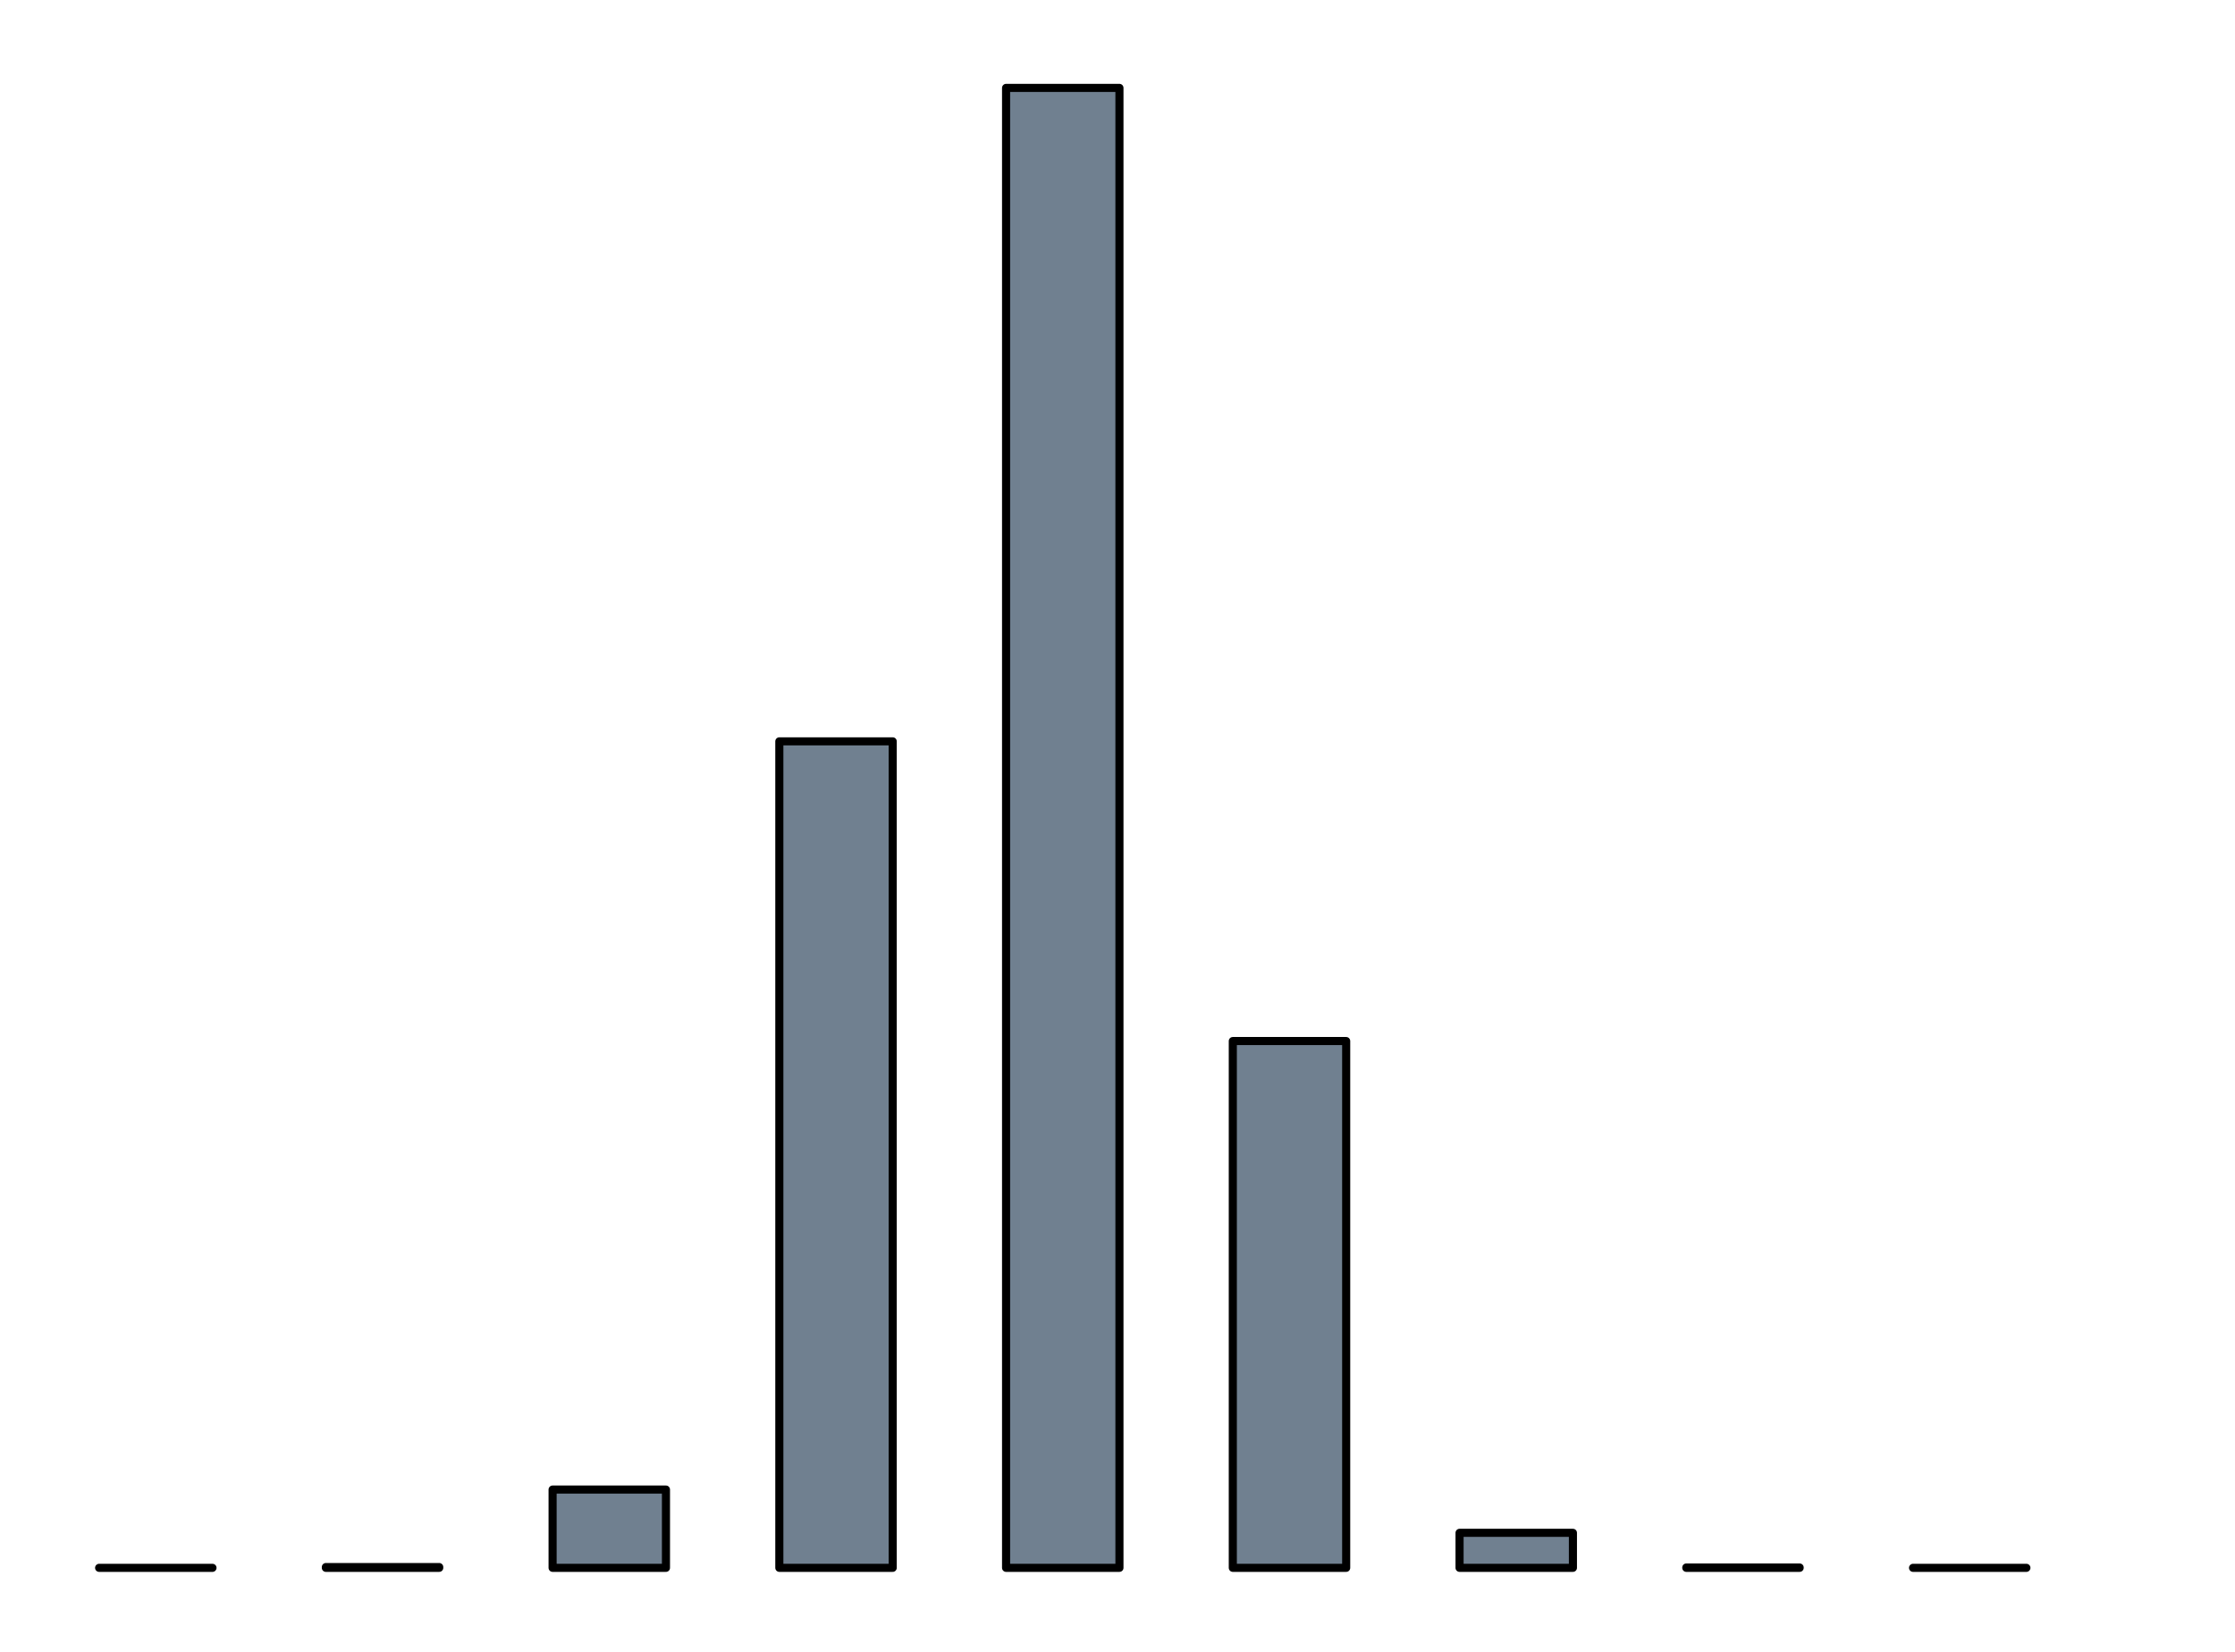 <?xml version="1.0" encoding="utf-8" standalone="no"?>
<!DOCTYPE svg PUBLIC "-//W3C//DTD SVG 1.1//EN"
  "http://www.w3.org/Graphics/SVG/1.1/DTD/svg11.dtd">
<!-- Created with matplotlib (http://matplotlib.org/) -->
<svg height="204pt" version="1.1" viewBox="0 0 276 204" width="276pt" xmlns="http://www.w3.org/2000/svg" xmlns:xlink="http://www.w3.org/1999/xlink">
 <defs>
  <style type="text/css">
*{stroke-linecap:butt;stroke-linejoin:round;stroke-miterlimit:100000;}
  </style>
 </defs>
 <g id="figure_1">
  <g id="patch_1">
   <path d="M 0 204.48 
L 276.48 204.48 
L 276.48 0 
L 0 0 
z
" style="fill:#ffffff;"/>
  </g>
  <g id="axes_1">
   <g id="patch_2">
    <path d="M 7.2 197.28 
L 269.28 197.28 
L 269.28 7.2 
L 7.2 7.2 
z
" style="fill:#ffffff;"/>
   </g>
   <g id="patch_3">
    <path clip-path="url(#pff1baf8781)" d="M 12.24 193.625 
L 26.24 193.625 
L 26.24 193.625 
L 12.24 193.625 
z
" style="fill:#708090;stroke:#000000;stroke-linejoin:miter;"/>
   </g>
   <g id="patch_4">
    <path clip-path="url(#pff1baf8781)" d="M 40.24 193.625 
L 54.24 193.625 
L 54.24 193.527 
L 40.24 193.527 
z
" style="fill:#708090;stroke:#000000;stroke-linejoin:miter;"/>
   </g>
   <g id="patch_5">
    <path clip-path="url(#pff1baf8781)" d="M 68.24 193.625 
L 82.24 193.625 
L 82.24 183.958 
L 68.24 183.958 
z
" style="fill:#708090;stroke:#000000;stroke-linejoin:miter;"/>
   </g>
   <g id="patch_6">
    <path clip-path="url(#pff1baf8781)" d="M 96.24 193.625 
L 110.24 193.625 
L 110.24 91.555 
L 96.24 91.555 
z
" style="fill:#708090;stroke:#000000;stroke-linejoin:miter;"/>
   </g>
   <g id="patch_7">
    <path clip-path="url(#pff1baf8781)" d="M 124.24 193.625 
L 138.24 193.625 
L 138.24 10.855 
L 124.24 10.855 
z
" style="fill:#708090;stroke:#000000;stroke-linejoin:miter;"/>
   </g>
   <g id="patch_8">
    <path clip-path="url(#pff1baf8781)" d="M 152.24 193.625 
L 166.24 193.625 
L 166.24 128.567 
L 152.24 128.567 
z
" style="fill:#708090;stroke:#000000;stroke-linejoin:miter;"/>
   </g>
   <g id="patch_9">
    <path clip-path="url(#pff1baf8781)" d="M 180.24 193.625 
L 194.24 193.625 
L 194.24 189.301 
L 180.24 189.301 
z
" style="fill:#708090;stroke:#000000;stroke-linejoin:miter;"/>
   </g>
   <g id="patch_10">
    <path clip-path="url(#pff1baf8781)" d="M 208.24 193.625 
L 222.24 193.625 
L 222.24 193.583 
L 208.24 193.583 
z
" style="fill:#708090;stroke:#000000;stroke-linejoin:miter;"/>
   </g>
   <g id="patch_11">
    <path clip-path="url(#pff1baf8781)" d="M 236.24 193.625 
L 250.24 193.625 
L 250.24 193.625 
L 236.24 193.625 
z
" style="fill:#708090;stroke:#000000;stroke-linejoin:miter;"/>
   </g>
   <g id="matplotlib.axis_1"/>
   <g id="matplotlib.axis_2"/>
  </g>
 </g>
 <defs>
  <clipPath id="pff1baf8781">
   <rect height="190.08" width="262.08" x="7.2" y="7.2"/>
  </clipPath>
 </defs>
</svg>
